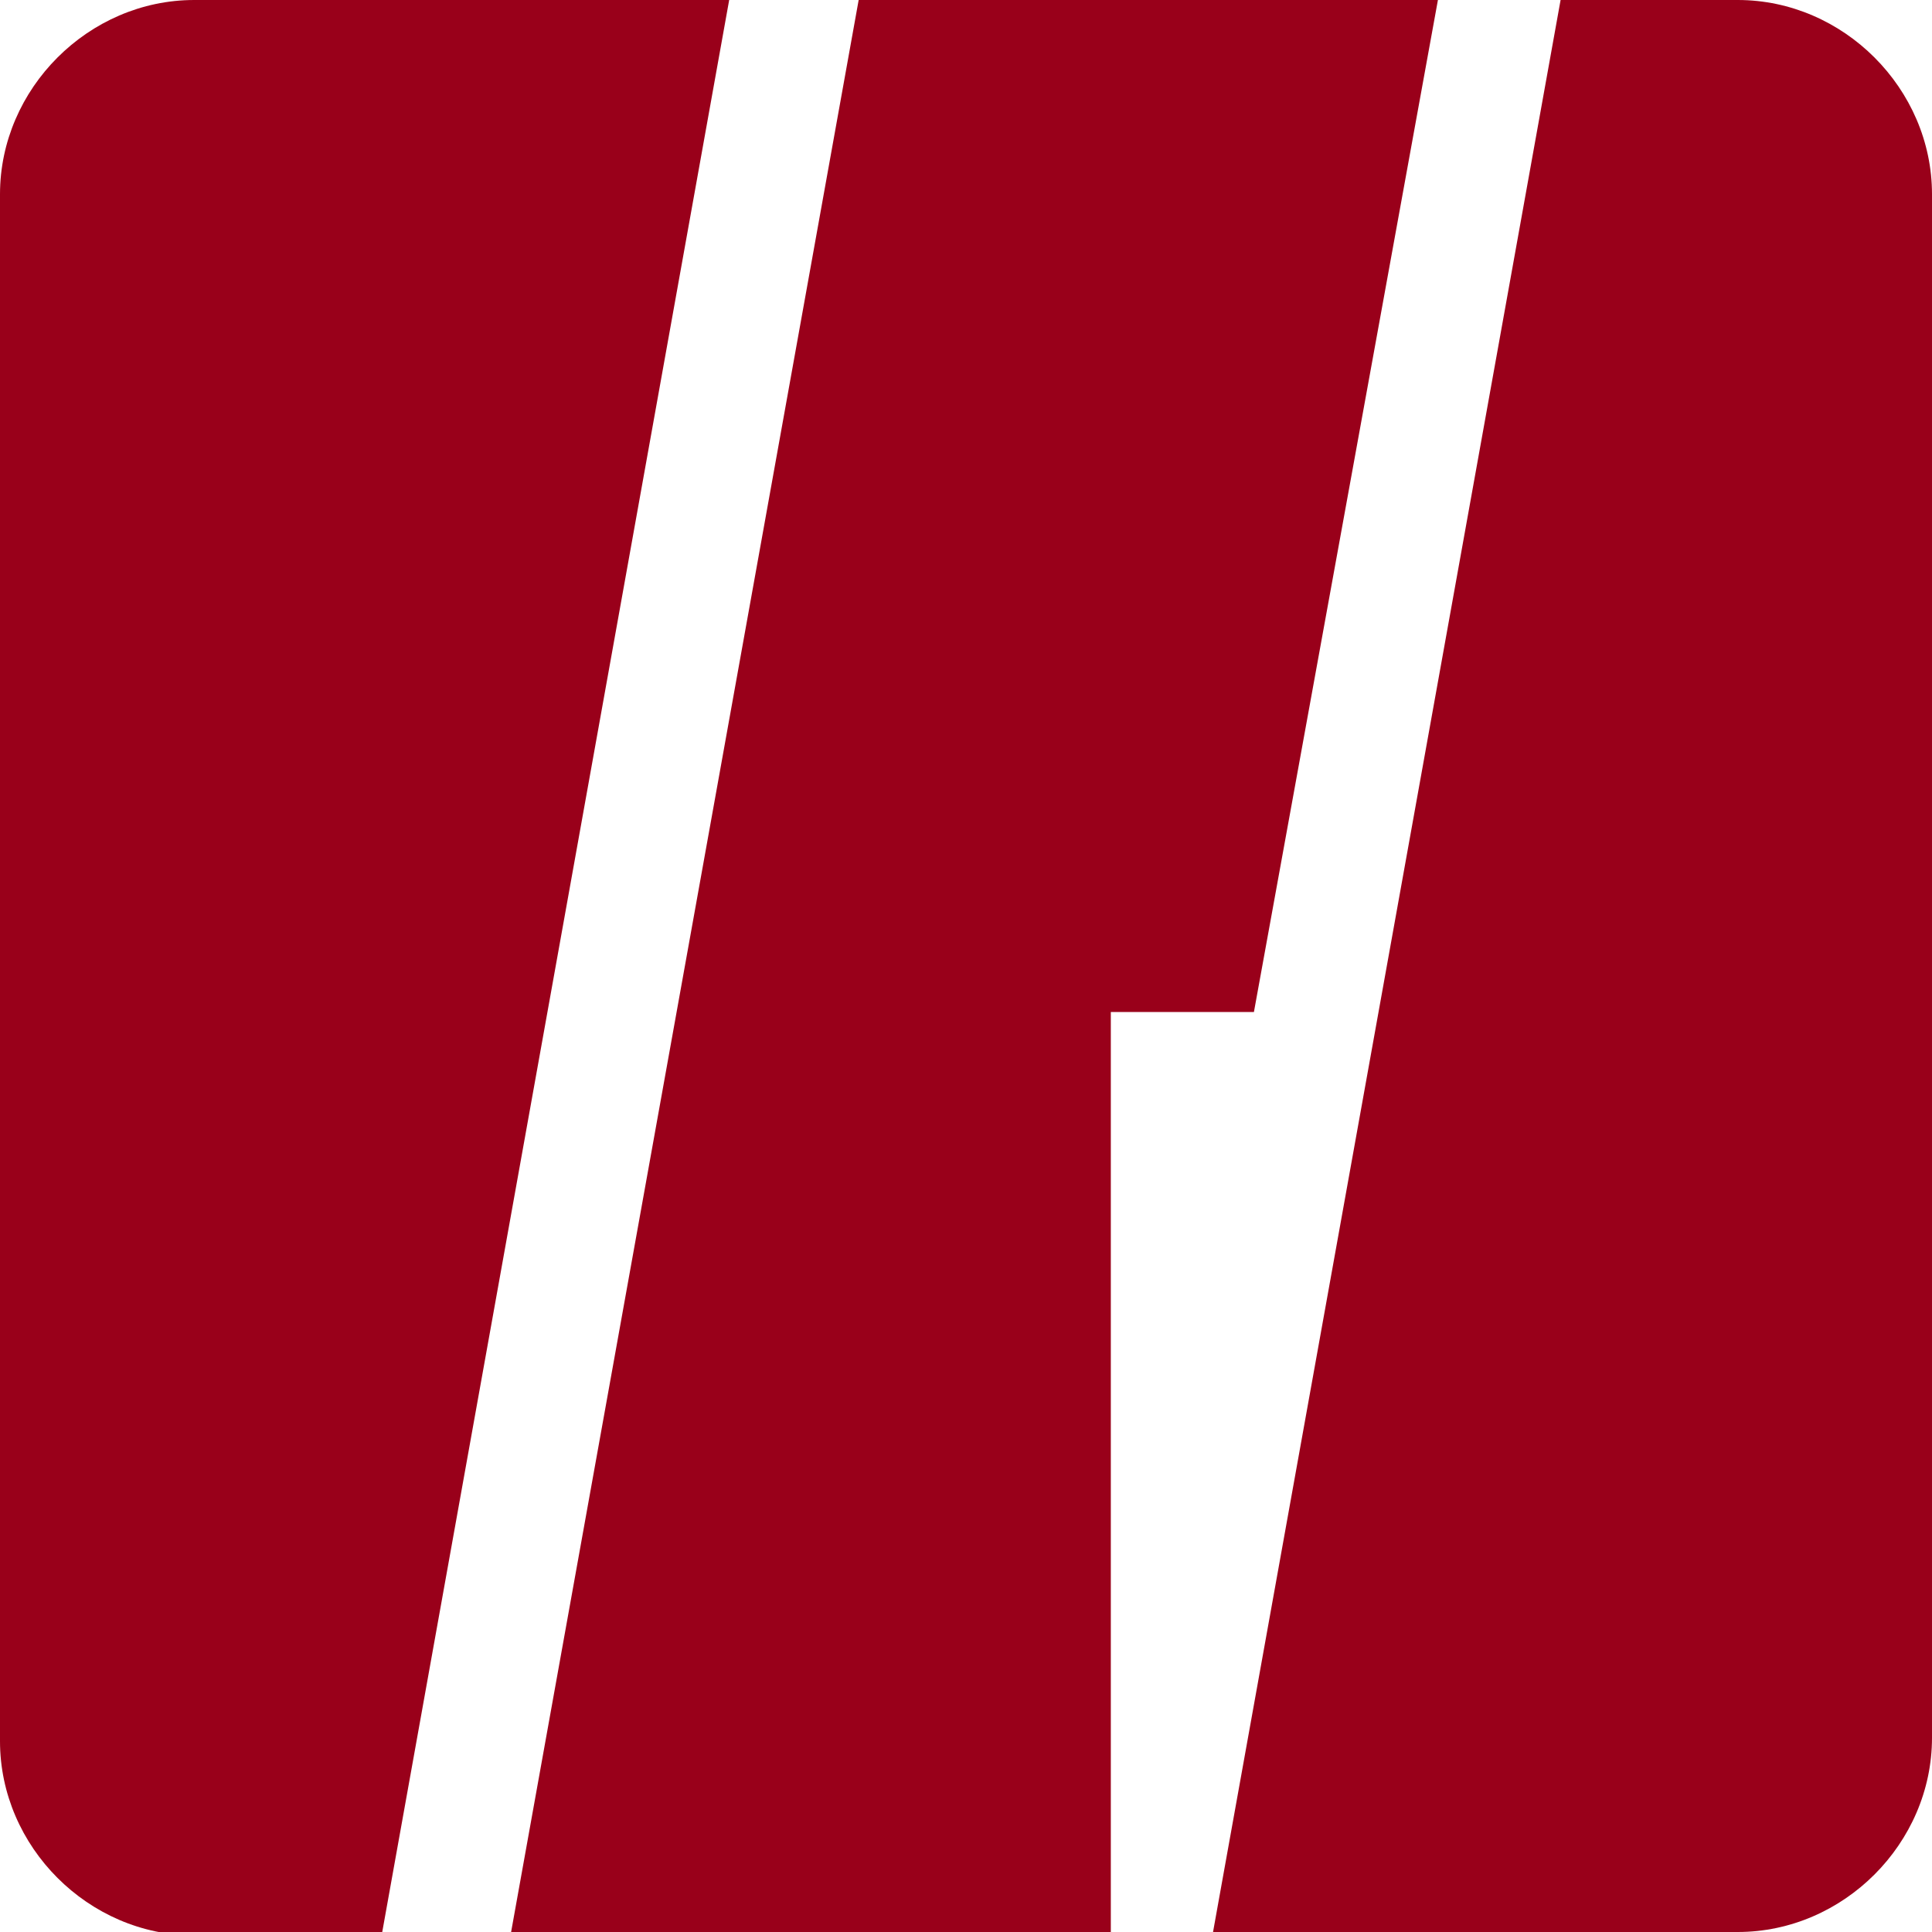 <?xml version="1.0" encoding="UTF-8"?>
<svg data-bbox="0 0 56.7 56.8" viewBox="0 0 56.7 56.7" xmlns="http://www.w3.org/2000/svg" data-type="color">
    <g>
        <path d="M42.2 0h-17L15 56.7h17.6v-27h4.2z" fill="#99001a" data-color="1"/>
        <path d="M5.7 0C2.6 0 0 2.6 0 5.7v45.4c0 3.1 2.6 5.7 5.7 5.7h5.5L21.4 0z" fill="#99001a" data-color="1"/>
        <path d="M51 0h-5.2L35.6 56.7H51c3.1 0 5.7-2.6 5.7-5.7V5.7C56.7 2.6 54.1 0 51 0" fill="#99001a" data-color="1"/>
    </g>
</svg>
